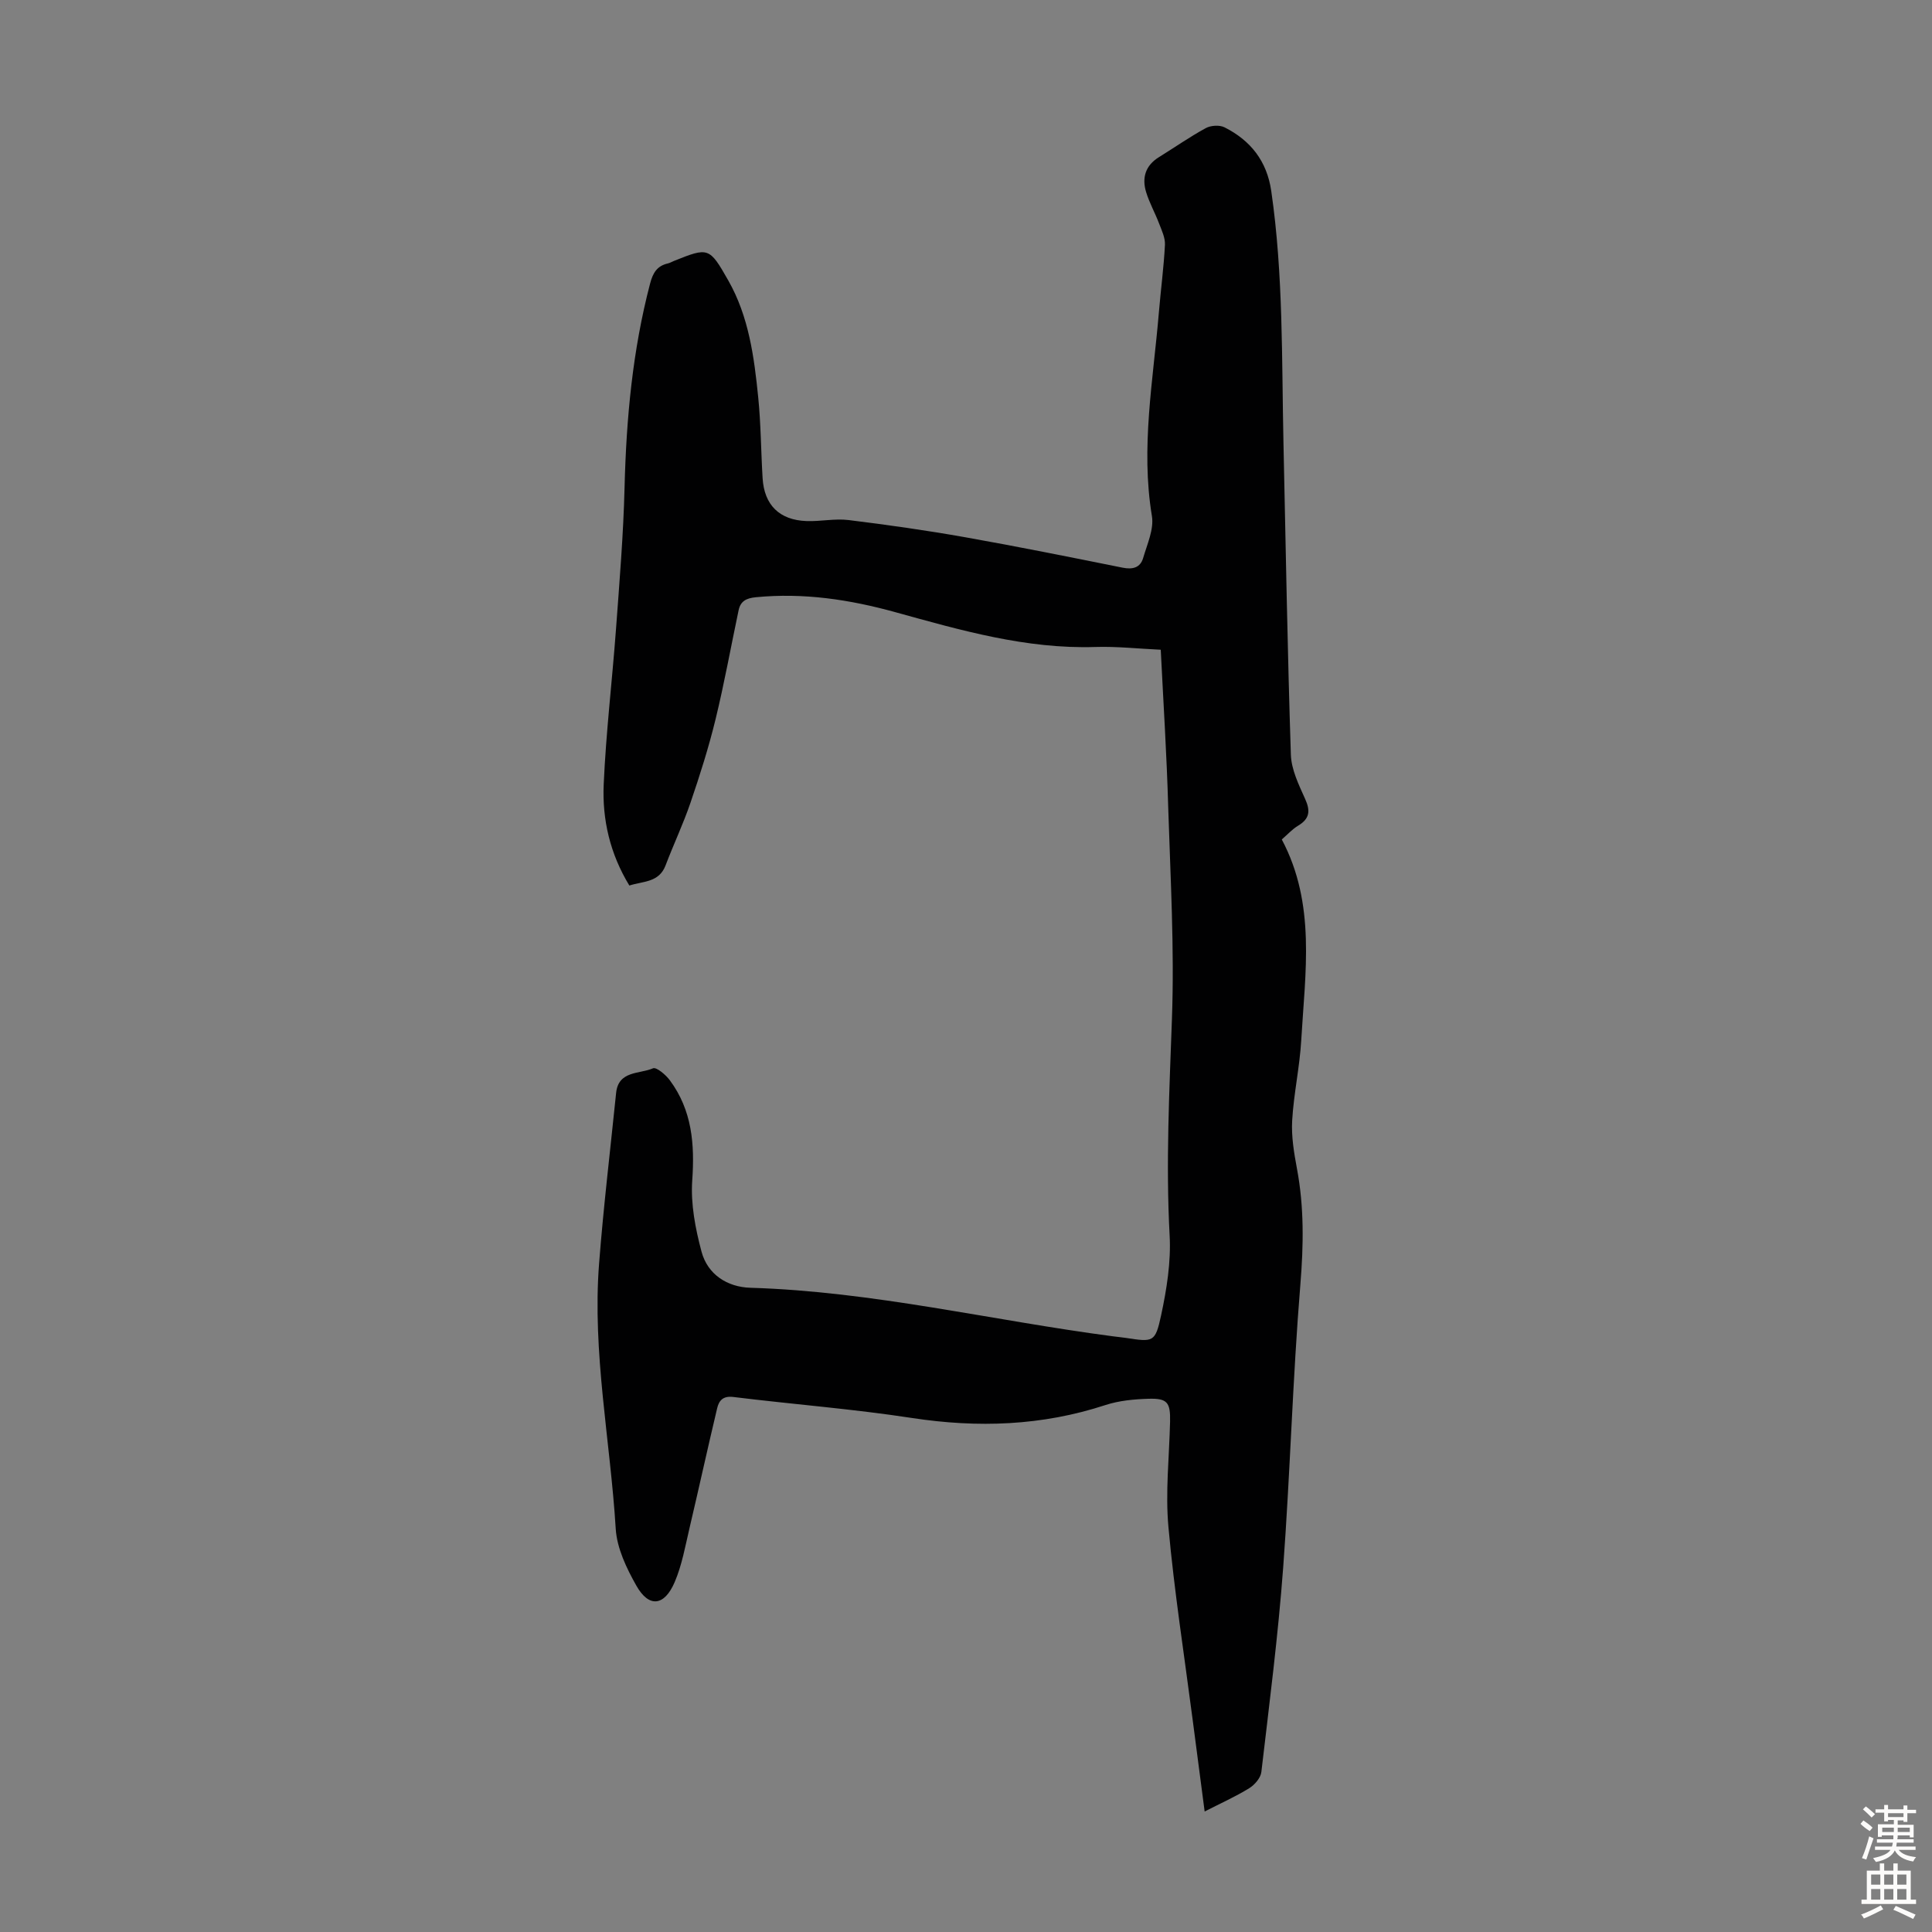 <svg enable-background="new 0 0 400 400" viewBox="0 0 400 400" xmlns="http://www.w3.org/2000/svg"><rect x="0" y="0" width="400" height="400" fill="#808080" stroke="none"/><path d="m240.32 134.52c-4.65-.21-9.1-.71-13.53-.57-14.33.46-27.87-3.46-41.44-7.21-9.46-2.62-19-4.05-28.85-3.09-1.98.19-3.18.8-3.58 2.7-1.59 7.52-2.95 15.09-4.77 22.56-1.42 5.83-3.24 11.57-5.18 17.25-1.5 4.41-3.52 8.65-5.17 13.01-1.36 3.58-4.65 3.25-7.5 4.17-3.99-6.55-5.64-13.65-5.31-20.95.47-10.71 1.75-21.38 2.54-32.07.72-9.81 1.54-19.63 1.78-29.46.36-14.26 1.66-28.34 5.29-42.17.58-2.21 1.44-3.64 3.68-4.15.43-.1.82-.34 1.24-.51 7.16-2.87 7.34-2.87 11.27 4.05 4.25 7.48 5.35 15.83 6.19 24.18.56 5.56.57 11.17.91 16.76.34 5.54 3.49 8.66 9.09 8.86 2.9.11 5.85-.56 8.7-.21 8.07.99 16.14 2.14 24.15 3.56 10.89 1.93 21.74 4.12 32.59 6.3 2.09.42 3.67.01 4.26-2.01.83-2.85 2.26-5.96 1.81-8.68-2.35-14.18.27-28.11 1.44-42.12.39-4.68 1.02-9.35 1.26-14.04.07-1.45-.67-2.99-1.22-4.42-.83-2.19-2-4.26-2.68-6.49-.9-2.96-.15-5.5 2.65-7.23 3.23-2 6.36-4.19 9.69-6.01 1.04-.57 2.85-.69 3.89-.17 5.4 2.72 8.78 6.98 9.68 13.19 2.52 17.35 2.15 34.82 2.53 52.26.47 21.48.83 42.96 1.53 64.44.1 3.09 1.64 6.23 2.95 9.15 1.13 2.49.95 4.11-1.45 5.55-1.22.73-2.21 1.85-3.38 2.85 7.1 13.37 4.84 27.55 4.03 41.55-.32 5.57-1.56 11.09-1.88 16.65-.19 3.29.38 6.68.99 9.95 1.5 7.97 1.37 15.86.71 23.96-1.6 19.5-2.11 39.09-3.56 58.61-1.05 14.15-2.87 28.25-4.52 42.35-.14 1.23-1.39 2.67-2.53 3.37-2.81 1.73-5.85 3.09-9.21 4.81-.87-6.61-1.68-12.79-2.48-18.97-1.73-13.31-3.81-26.59-5.02-39.94-.65-7.19.17-14.51.34-21.78.09-4-.54-4.88-4.48-4.76-2.98.09-6.08.38-8.9 1.3-13.15 4.31-26.42 4.76-40.05 2.68-12.26-1.88-24.67-2.83-36.99-4.35-2.17-.27-2.98.77-3.35 2.33-1.96 8.23-3.77 16.51-5.71 24.75-.89 3.79-1.57 7.71-3.09 11.26-2.15 5-5.34 5.32-7.93.72-2.04-3.6-4.02-7.75-4.27-11.76-1.12-18.29-4.87-36.45-3.45-54.87.91-11.81 2.33-23.59 3.53-35.38.48-4.66 4.85-3.88 7.64-5.1.69-.3 2.65 1.34 3.49 2.49 4.59 6.2 5.16 13.19 4.63 20.73-.34 4.86.65 9.97 1.92 14.73s5.36 7.35 10.13 7.49c25.38.76 50.04 6.77 75.07 10.05.89.12 1.78.2 2.66.33 5.66.86 6.08.96 7.29-4.65 1.16-5.41 2.07-11.07 1.77-16.55-.81-15.01-.05-29.95.48-44.94.52-14.5-.31-29.05-.77-43.58-.3-10.83-1-21.65-1.55-32.76z" fill="#010102"/><g fill="#fcfbfa"><path d="m385.2 377.6.6-.7c.6.4 1.3.9 1.9 1.5l-.6.7c-.8-.5-1.4-1-1.9-1.5zm.3 7.1c.6-1.4 1.1-2.9 1.5-4.5.3.1.6.3.9.4-.5 1.4-1 2.9-1.5 4.4zm.2-10.1.6-.6c.7.5 1.3 1.1 1.9 1.6l-.7.7c-.6-.6-1.2-1.2-1.8-1.7zm8.4-.8h.8v.9h1.8v.7h-1.8v1.8h-.8v-.3h-1.2v.9h3.3v2.6h-.8v-.4h-2.5c0 .3 0 .6-.1.8h3.4v.7h-3.5c0 .3-.1.6-.1.8h4v.7h-3.5c.7.9 1.9 1.3 3.6 1.5-.2.2-.4.5-.6.9-1.9-.3-3.2-1.1-3.8-2.3-.5 1.1-1.8 2-3.9 2.4-.2-.3-.4-.5-.6-.8 1.9-.4 3.1-.9 3.6-1.7h-3.2v-.7h3.5c.1-.2.1-.5.2-.8h-3.3v-.7h3.4c0-.2 0-.5 0-.8h-2.4v.3h-.8v-2.6h3.3v-.9h-1.2v.3h-.8v-1.8h-1.8v-.7h1.8v-.9h.8v.9h3.2zm-4.4 5.5h2.4c0-.3 0-.6 0-.9h-2.4zm1.2-3.1h3.2v-.8h-3.2zm4.4 2.2h-2.4v.9h2.5v-.9z"/><path d="m389.2 385.8h.9v1.5h1.9v-1.5h.9v1.5h2.7v6h1.1v.9h-11.3v-.9h1.1v-6h2.7zm.2 8.7.5.8c-1.2.6-2.5 1.3-4 1.9-.2-.3-.3-.6-.6-.8 1.6-.6 3-1.3 4.1-1.9zm-2-4.3h1.9v-2.1h-1.9zm0 3.1h1.9v-2.2h-1.9zm2.7-3.1h1.9v-2.1h-1.9zm0 3.1h1.9v-2.2h-1.9zm2.4 1.3c1.4.6 2.7 1.2 4.1 1.8l-.5.9c-1.5-.7-2.8-1.4-4.1-1.9zm2.2-6.5h-1.9v2.1h1.9zm-1.9 5.2h1.9v-2.2h-1.9z"/></g></svg>